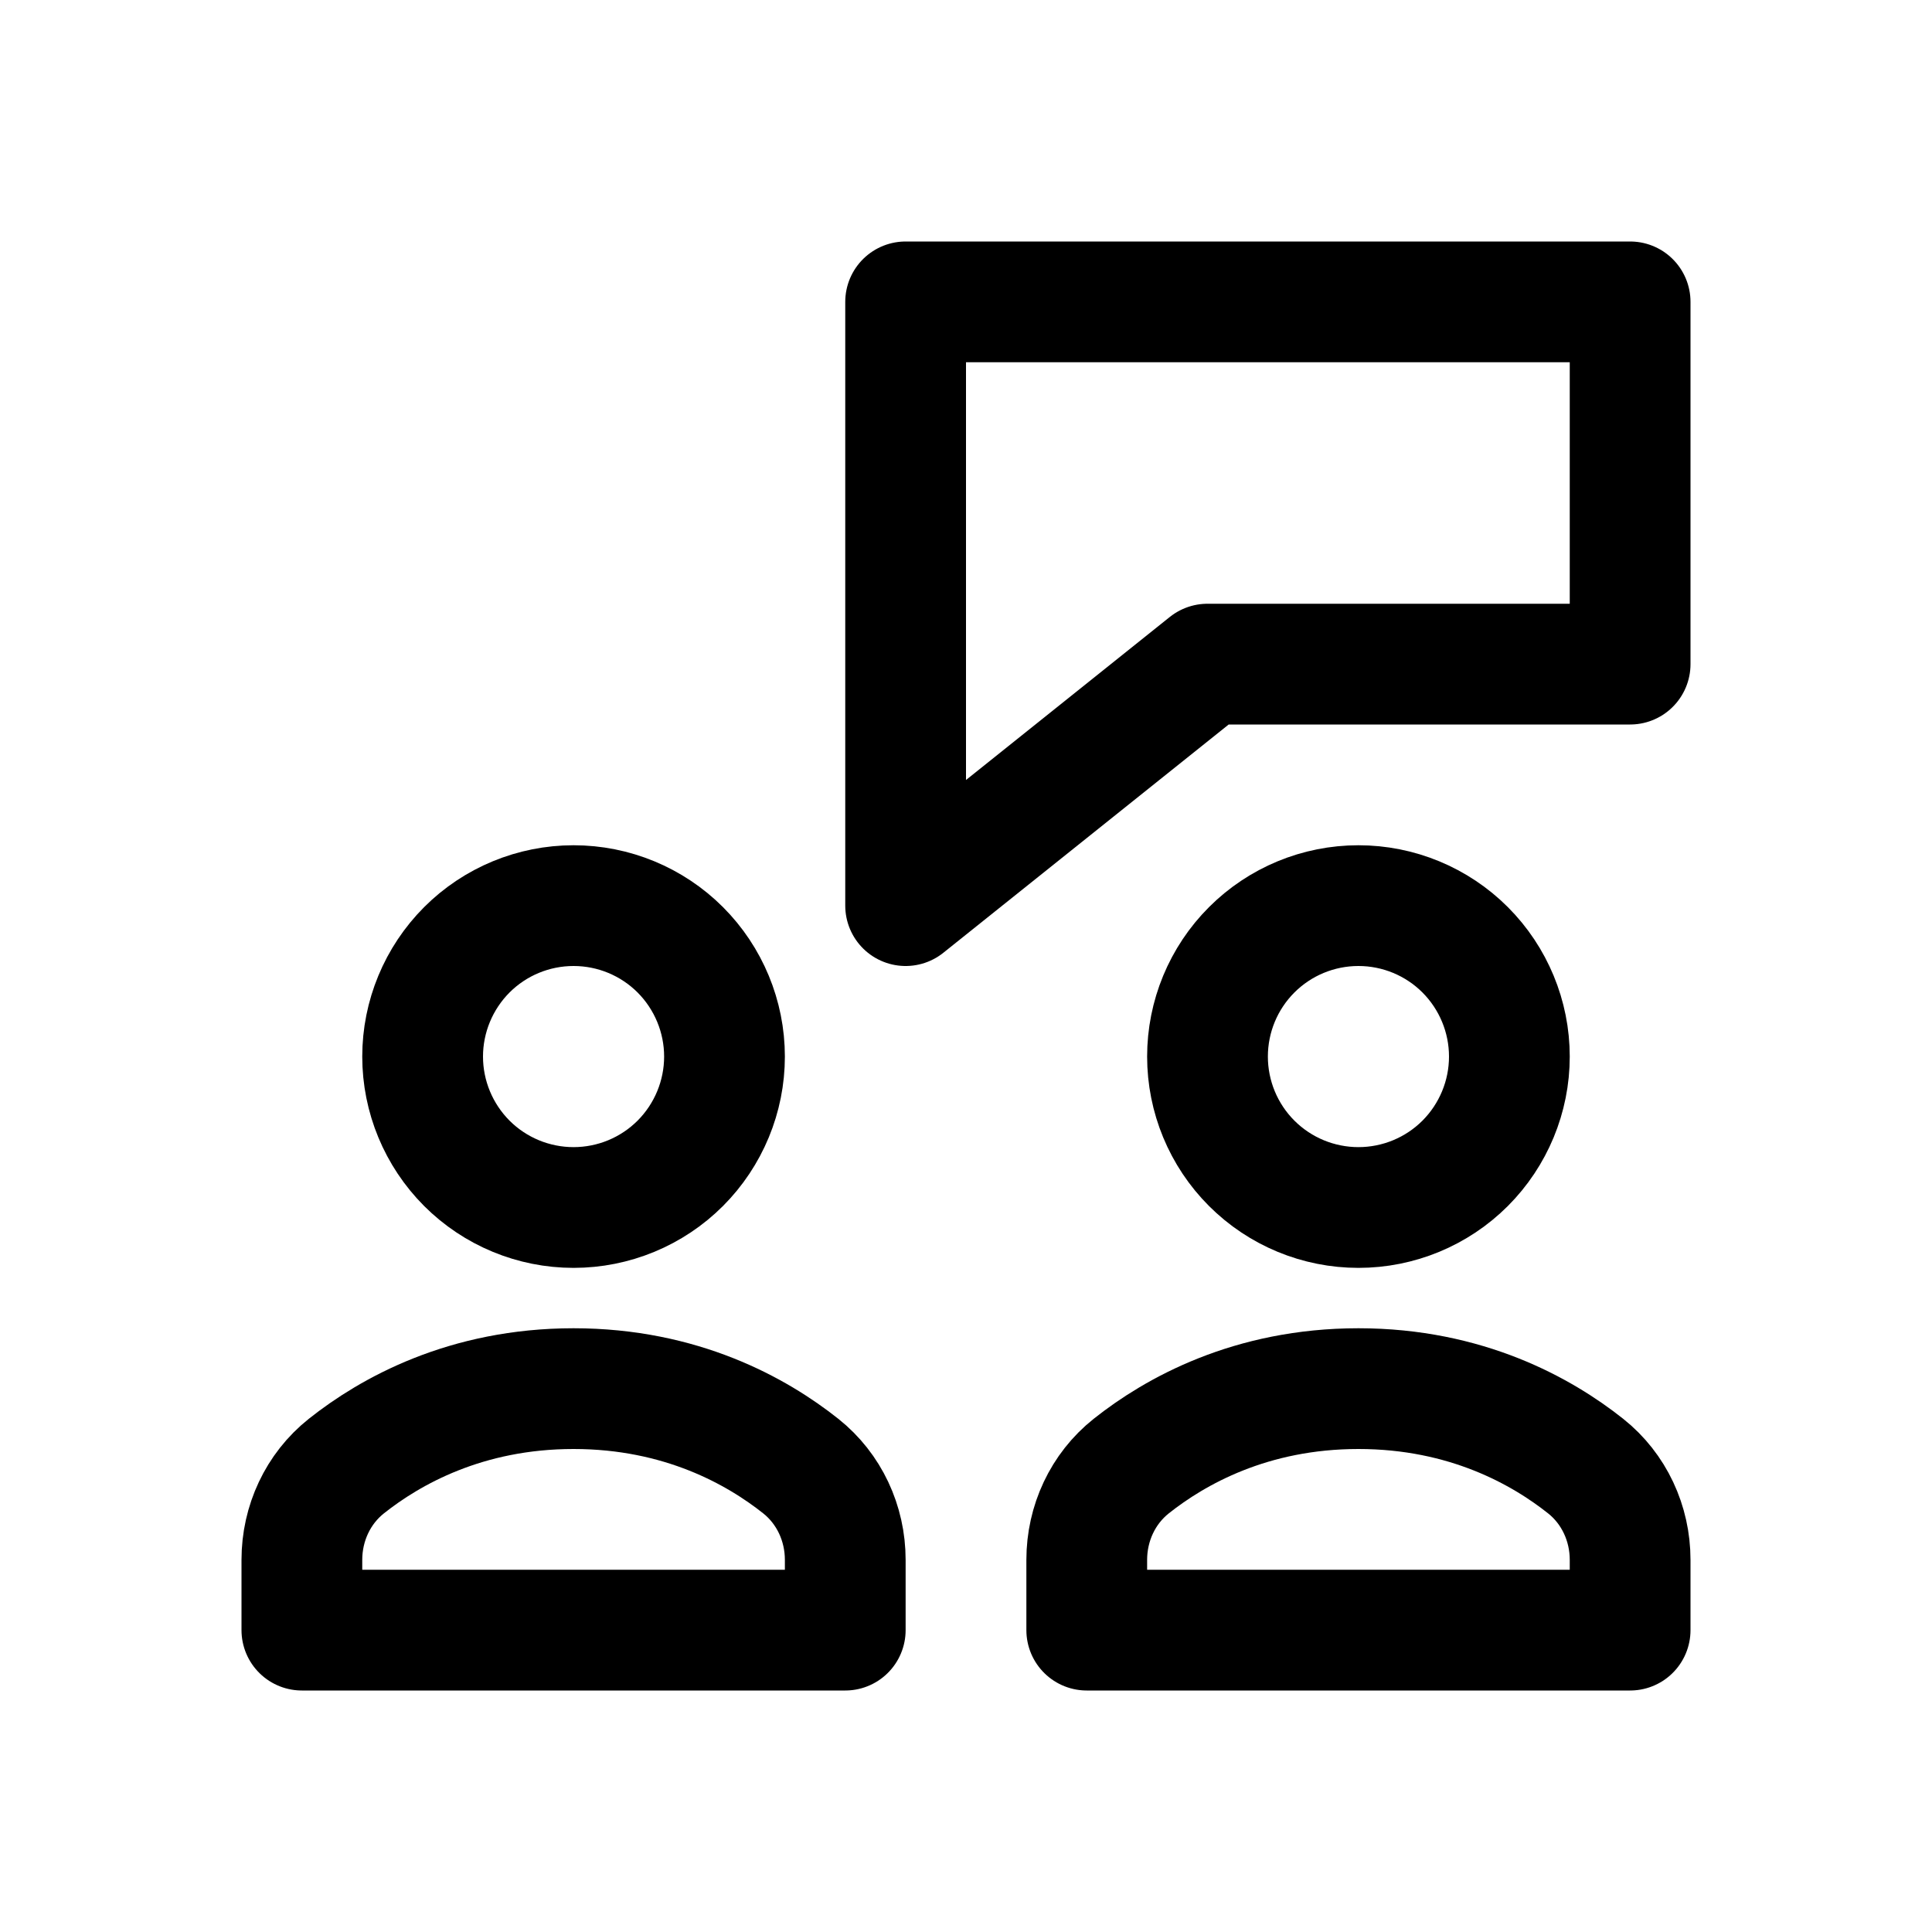 <svg width="24" height="24" viewBox="0 0 24 24" fill="none" xmlns="http://www.w3.org/2000/svg">
<path d="M20.25 3.75H11.25V11.25L15 8.25H20.25V3.75Z" stroke="black" stroke-width="1.5" stroke-linejoin="round"/>
<path d="M10.5 19.377C10.5 18.924 10.301 18.493 9.947 18.212C9.404 17.781 8.464 17.25 7.125 17.25C5.786 17.25 4.846 17.781 4.303 18.212C3.949 18.493 3.75 18.924 3.75 19.377V20.25H10.5V19.377ZM7.125 15C7.622 15 8.099 14.803 8.451 14.451C8.802 14.099 9 13.622 9 13.125C9 12.628 8.802 12.151 8.451 11.799C8.099 11.447 7.622 11.25 7.125 11.25C6.628 11.25 6.151 11.447 5.799 11.799C5.448 12.151 5.25 12.628 5.25 13.125C5.25 13.622 5.448 14.099 5.799 14.451C6.151 14.803 6.628 15 7.125 15V15ZM20.25 19.377C20.25 18.924 20.051 18.493 19.697 18.212C19.154 17.781 18.214 17.25 16.875 17.25C15.536 17.25 14.596 17.781 14.053 18.212C13.699 18.493 13.5 18.924 13.5 19.377V20.25H20.25V19.377ZM16.875 15C17.372 15 17.849 14.803 18.201 14.451C18.552 14.099 18.75 13.622 18.75 13.125C18.75 12.628 18.552 12.151 18.201 11.799C17.849 11.447 17.372 11.25 16.875 11.25C16.378 11.25 15.901 11.447 15.549 11.799C15.197 12.151 15 12.628 15 13.125C15 13.622 15.197 14.099 15.549 14.451C15.901 14.803 16.378 15 16.875 15Z" stroke="black" stroke-width="1.5" stroke-linejoin="round"/>
</svg>
